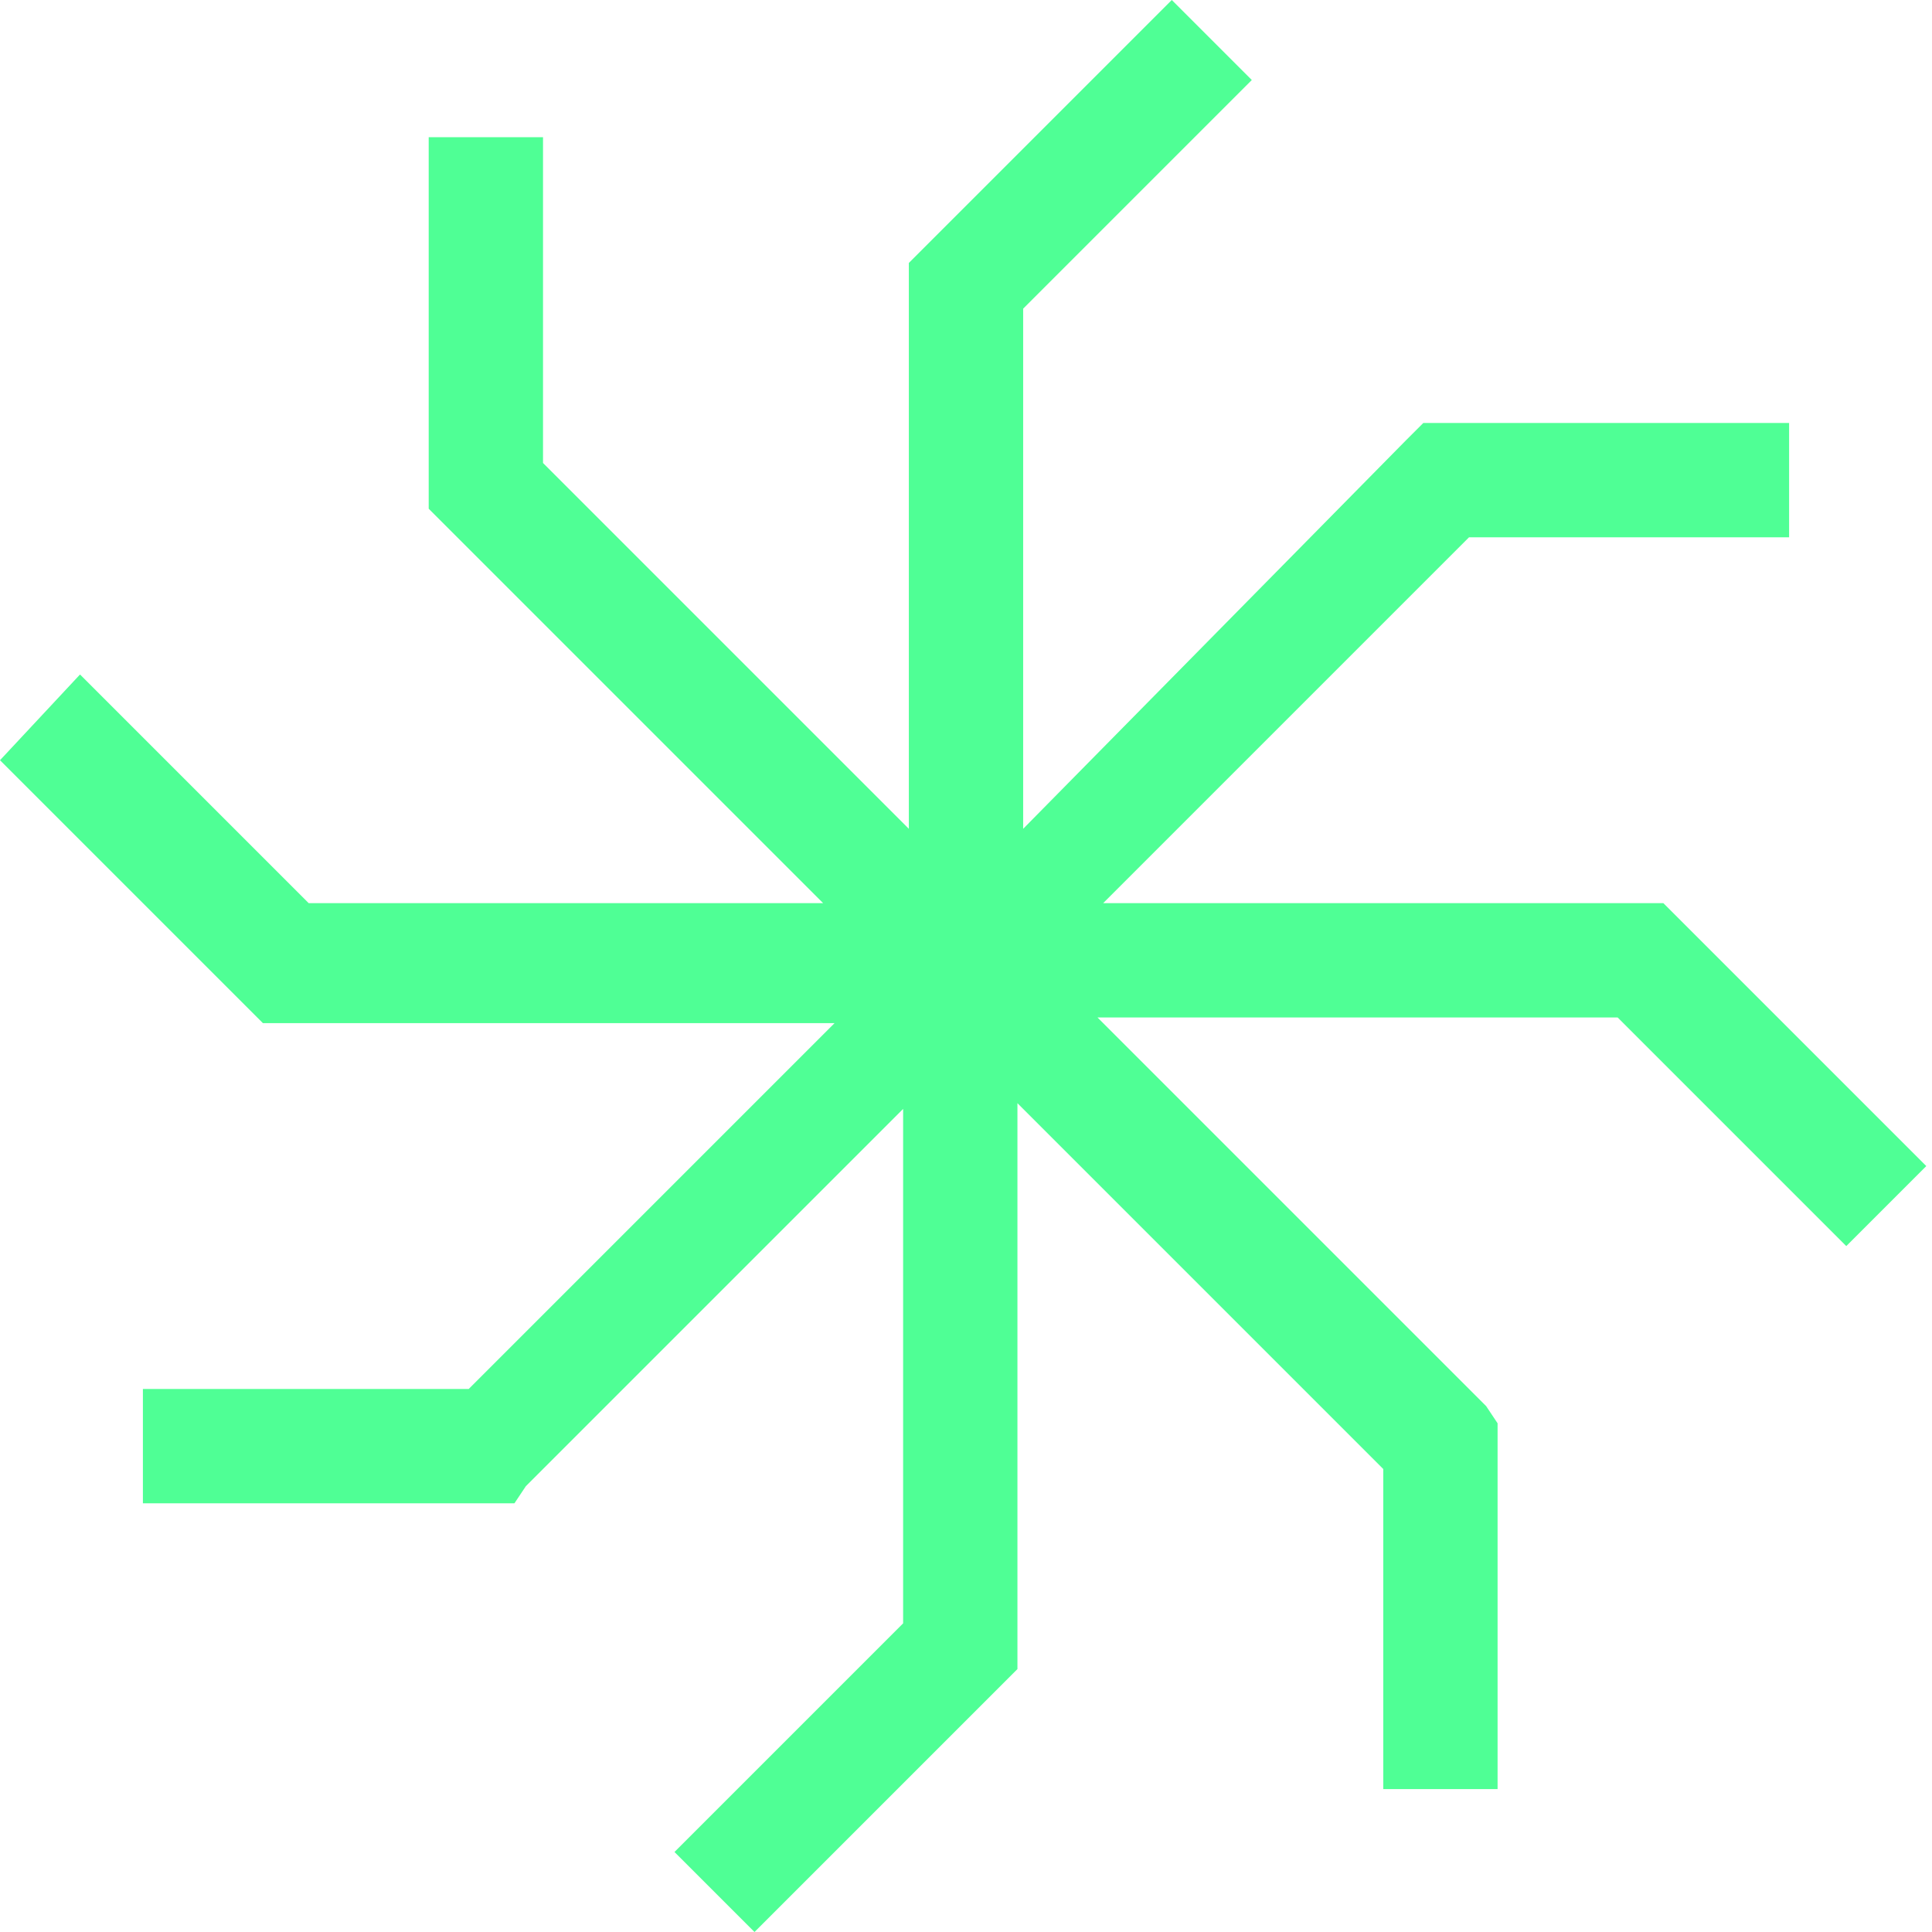 <?xml version="1.0" encoding="utf-8"?>
<!-- Generator: Adobe Illustrator 26.0.1, SVG Export Plug-In . SVG Version: 6.00 Build 0)  -->
<svg version="1.1" id="Layer_1" xmlns="http://www.w3.org/2000/svg" xmlns:xlink="http://www.w3.org/1999/xlink" x="0px" y="0px"
	 viewBox="0 0 33.8 33.8" style="enable-background:new 0 0 33.8 33.8;" xml:space="preserve">
<style type="text/css">
	.st0{fill-rule:evenodd;clip-rule:evenodd;fill:#4FFF95;}
</style>
<g>
	<path class="st0" d="M17.9,14.5V5.4l4-4L20.5,0l-4.3,4.3l-0.3,0.3V5v9.5L9.5,8.1l0-5.7h-2l0,6.1v0.4l0.3,0.3l6.6,6.6h-9l-4-4
		L0,13.3l4.3,4.3l0.3,0.3H5h9.6l-6.4,6.4l-5.7,0v2l6.1,0h0.4L9.2,26l6.6-6.6v9l-4,4l1.4,1.4l4.3-4.3l0.3-0.3v-0.4v-9.5l6.4,6.4v5.6
		h2v-6v-0.4L26,24.6l-6.8-6.8h9.1l4,4l1.4-1.4l-4.3-4.3l-0.3-0.3h-0.4h-9.4l6.4-6.4h5.6v-2h-6h-0.4l-0.3,0.3L17.9,14.5z"/>
</g>
</svg>
